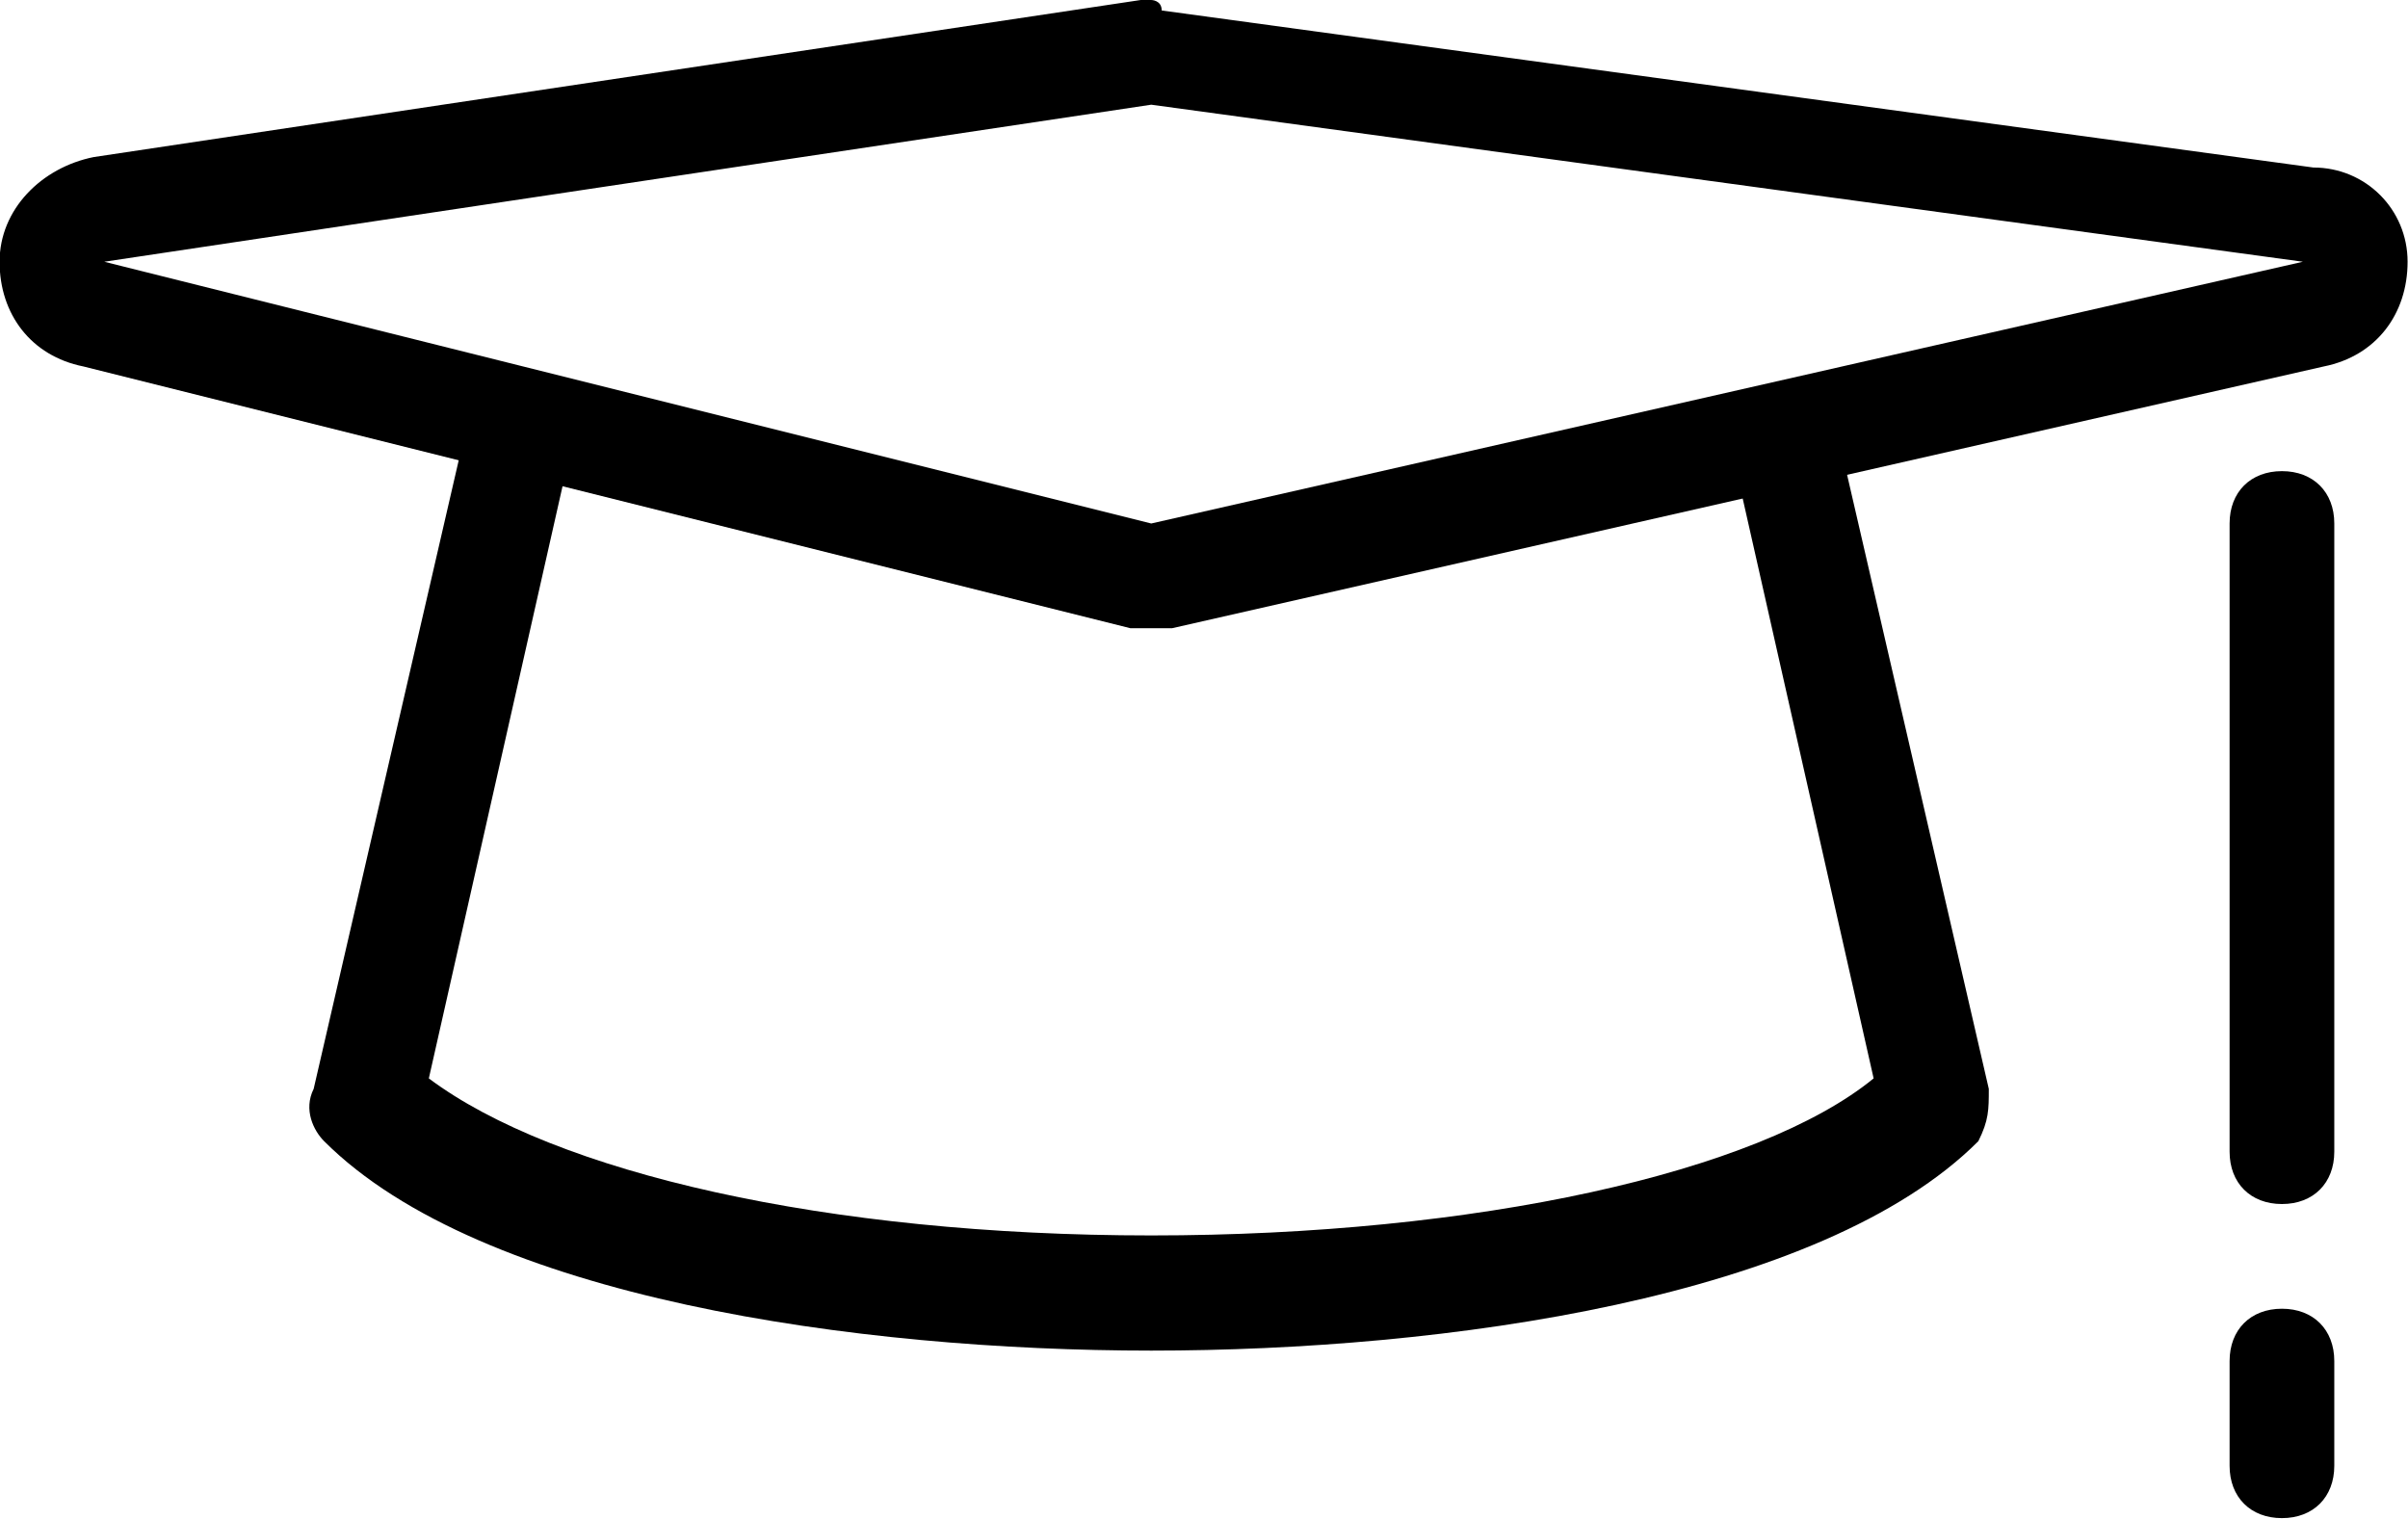 <?xml version="1.0" encoding="UTF-8"?>
<svg xmlns="http://www.w3.org/2000/svg" fill="none" viewBox="0.63 0.5 28.75 18.13">
  <path d="M14.375 16.625C10.875 16.625 6.375 16 4.5 14.125C4.375 14 4.25 13.75 4.375 13.5L6.25 5.375L7.5 5.625L5.75 13.375C7.25 14.5 10.5 15.25 14.375 15.25C18.25 15.25 21.625 14.5 23 13.375L21.25 5.625L22.5 5.375L24.375 13.5C24.375 13.75 24.375 13.875 24.25 14.125C22.375 16 17.875 16.625 14.375 16.625Z" fill="black"></path>
  <path d="M14.375 1.75L28.125 3.625L14.375 6.75L1.875 3.625L14.375 1.75ZM14.375 0.5H14.25L1.75 2.375C1.125 2.5 0.625 3 0.625 3.625C0.625 4.25 1 4.75 1.625 4.875L14.125 8C14.25 8 14.375 8 14.375 8C14.5 8 14.5 8 14.625 8L28.375 4.875C29 4.75 29.375 4.25 29.375 3.625C29.375 3 28.875 2.5 28.25 2.5L14.5 0.625C14.5 0.5 14.375 0.5 14.375 0.5Z" fill="black"></path>
  <path d="M27.875 14.875C27.5 14.875 27.25 14.625 27.25 14.25V6.75C27.25 6.375 27.5 6.125 27.875 6.125C28.25 6.125 28.5 6.375 28.5 6.75V14.25C28.5 14.625 28.25 14.875 27.875 14.875Z" fill="black"></path>
  <path d="M27.875 18.625C27.5 18.625 27.25 18.375 27.25 18V16.75C27.25 16.375 27.5 16.125 27.875 16.125C28.25 16.125 28.5 16.375 28.5 16.75V18C28.5 18.375 28.25 18.625 27.875 18.625Z" fill="black"></path>
</svg>
